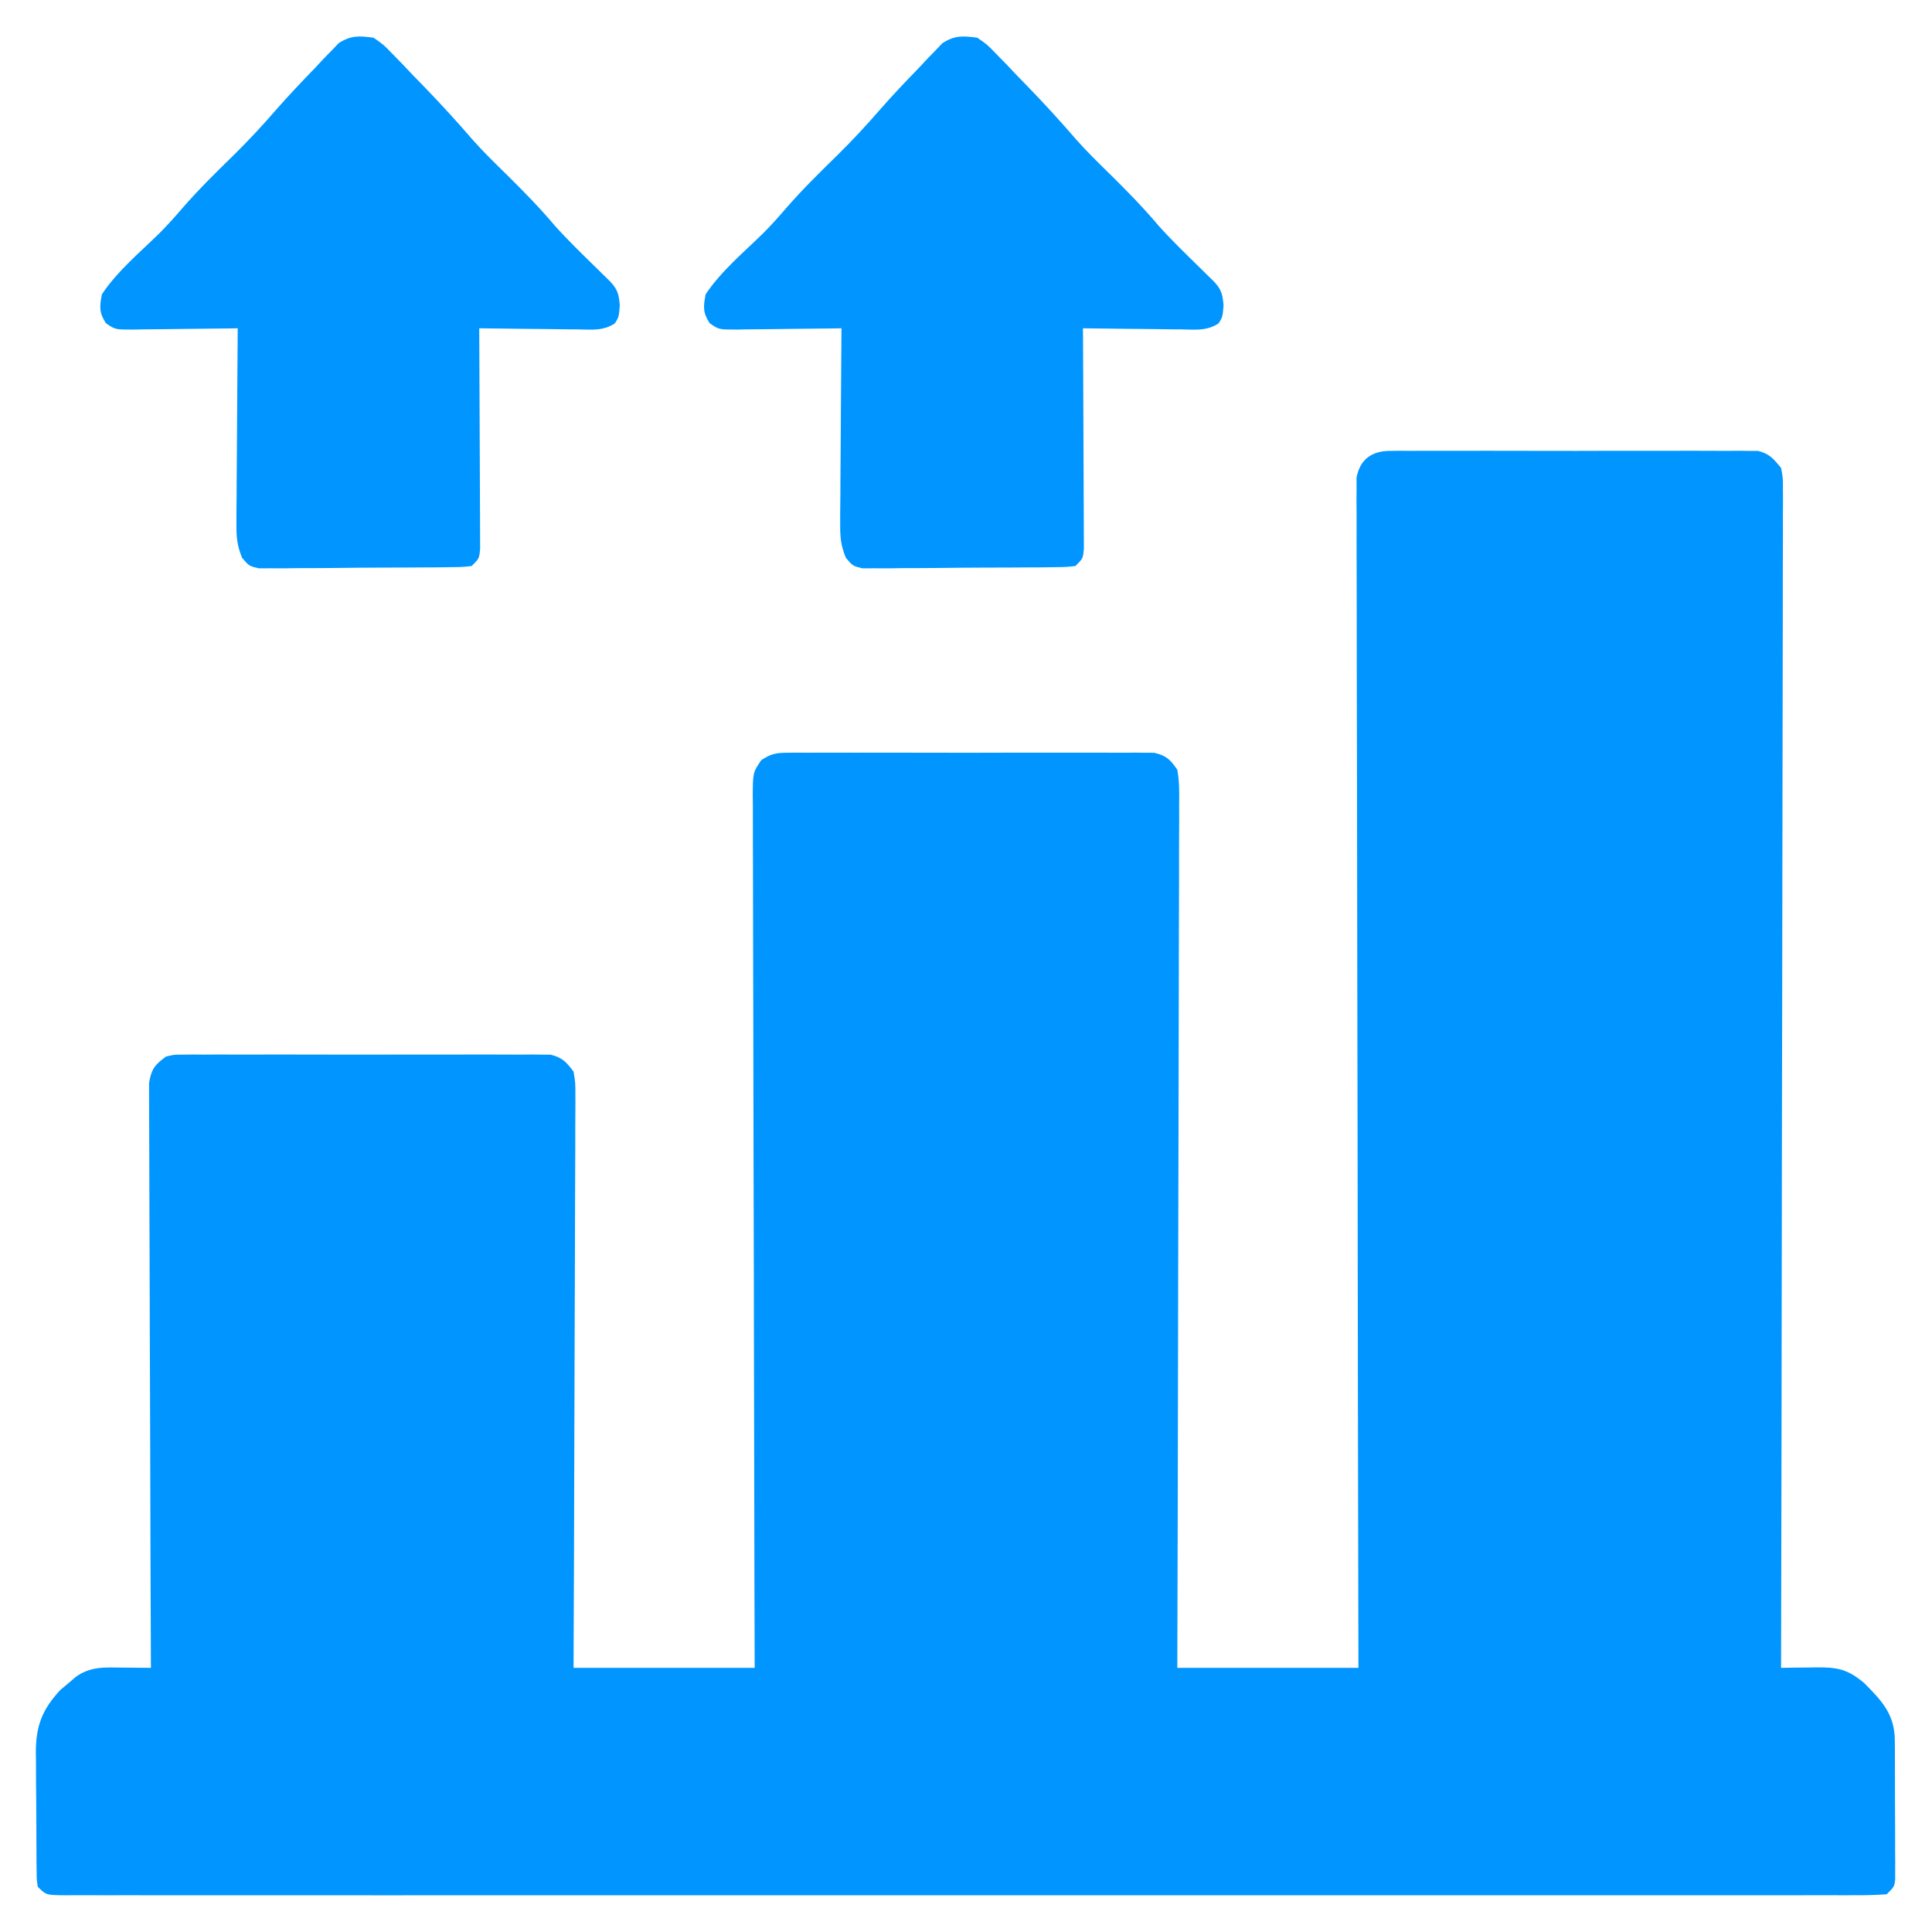 <svg width="512" height="512" viewBox="0 0 512 512" fill="none" xmlns="http://www.w3.org/2000/svg">
<path d="M368.402 119.492C369.277 119.481 370.152 119.469 371.053 119.458C372.005 119.466 372.957 119.474 373.937 119.482C374.946 119.475 375.955 119.468 376.994 119.461C380.329 119.444 383.664 119.455 387 119.469C389.316 119.466 391.633 119.462 393.949 119.457C398.805 119.451 403.66 119.46 408.516 119.479C414.744 119.501 420.971 119.488 427.199 119.464C431.982 119.45 436.766 119.454 441.549 119.465C443.846 119.467 446.142 119.464 448.439 119.455C451.647 119.445 454.854 119.46 458.062 119.482C459.014 119.474 459.966 119.466 460.947 119.458C461.822 119.469 462.696 119.48 463.598 119.492C464.356 119.494 465.114 119.495 465.895 119.497C468.909 120.217 470.048 121.626 472 124C472.497 126.536 472.497 126.536 472.492 129.459C472.5 130.574 472.508 131.69 472.516 132.839C472.505 134.065 472.493 135.291 472.481 136.554C472.484 137.856 472.488 139.157 472.491 140.499C472.5 144.116 472.484 147.732 472.464 151.349C472.447 155.248 472.453 159.147 472.456 163.046C472.458 169.803 472.445 176.559 472.423 183.315C472.39 193.084 472.38 202.852 472.375 212.621C472.366 228.469 472.34 244.318 472.302 260.166C472.265 275.562 472.237 290.959 472.22 306.355C472.219 307.304 472.218 308.253 472.217 309.231C472.211 313.991 472.206 318.75 472.201 323.51C472.16 363.007 472.089 402.503 472 442C473.036 441.983 474.073 441.965 475.141 441.947C476.51 441.933 477.88 441.92 479.25 441.906C480.273 441.887 480.273 441.887 481.316 441.868C487.014 441.827 489.645 442.371 494 446C498.735 450.764 502.11 454.294 502.145 461.256C502.152 462.11 502.158 462.965 502.165 463.845C502.166 465.223 502.166 465.223 502.168 466.629C502.171 467.574 502.175 468.52 502.178 469.494C502.183 471.492 502.185 473.49 502.185 475.488C502.187 478.554 502.206 481.62 502.225 484.686C502.228 486.625 502.229 488.564 502.23 490.504C502.238 491.425 502.245 492.346 502.252 493.294C502.249 494.145 502.246 494.996 502.243 495.873C502.244 496.624 502.246 497.374 502.247 498.147C502 500 502 500 500 502C497.345 502.197 494.794 502.268 492.138 502.252C491.313 502.255 490.487 502.258 489.636 502.26C486.84 502.268 484.043 502.261 481.247 502.254C479.233 502.256 477.22 502.259 475.207 502.263C469.651 502.272 464.096 502.268 458.54 502.261C452.558 502.257 446.576 502.264 440.593 502.269C429.543 502.278 418.493 502.277 407.443 502.272C397.237 502.267 387.03 502.265 376.823 502.268C376.147 502.268 375.471 502.268 374.774 502.268C372.03 502.269 369.286 502.269 366.542 502.27C340.779 502.276 315.017 502.271 289.255 502.26C266.349 502.25 243.443 502.251 220.537 502.261C194.823 502.271 169.109 502.276 143.395 502.27C140.655 502.269 137.916 502.268 135.177 502.268C134.502 502.267 133.828 502.267 133.133 502.267C122.93 502.265 112.728 502.268 102.526 502.273C90.93 502.278 79.333 502.277 67.737 502.266C61.815 502.261 55.893 502.259 49.971 502.265C44.557 502.271 39.144 502.268 33.731 502.257C31.765 502.255 29.799 502.256 27.832 502.261C25.175 502.267 22.519 502.261 19.862 502.252C19.085 502.256 18.308 502.261 17.507 502.266C12.228 502.228 12.228 502.228 10 500C9.733 498.174 9.733 498.174 9.709 495.937C9.697 495.099 9.684 494.26 9.671 493.397C9.669 492.489 9.666 491.58 9.664 490.645C9.654 489.242 9.654 489.242 9.644 487.811C9.634 485.828 9.629 483.845 9.629 481.862C9.625 478.842 9.589 475.823 9.551 472.803C9.545 470.875 9.541 468.947 9.539 467.02C9.525 466.121 9.51 465.223 9.495 464.298C9.546 457.298 11.169 453.032 16.035 447.82C16.704 447.261 17.373 446.701 18.062 446.125C18.734 445.55 19.406 444.975 20.098 444.383C24.036 441.52 28.041 441.881 32.688 441.938C33.389 441.942 34.091 441.947 34.814 441.951C36.543 441.963 38.272 441.981 40 442C39.996 441.189 39.993 440.379 39.989 439.544C39.901 419.831 39.834 400.118 39.793 380.405C39.772 370.872 39.744 361.34 39.698 351.807C39.658 343.499 39.633 335.191 39.624 326.884C39.618 322.484 39.606 318.084 39.577 313.684C39.55 309.544 39.541 305.404 39.547 301.264C39.546 299.743 39.538 298.223 39.523 296.702C39.503 294.627 39.508 292.554 39.519 290.479C39.515 289.318 39.512 288.156 39.508 286.96C40.112 283.324 41.038 282.146 44 280C46.105 279.497 46.105 279.497 48.402 279.492C49.277 279.481 50.152 279.469 51.053 279.458C52.005 279.466 52.957 279.474 53.938 279.482C54.946 279.475 55.955 279.468 56.994 279.461C60.329 279.444 63.664 279.455 67 279.469C69.316 279.466 71.633 279.462 73.949 279.457C78.805 279.451 83.66 279.46 88.516 279.479C94.744 279.501 100.971 279.488 107.199 279.464C111.982 279.45 116.766 279.454 121.549 279.465C123.846 279.467 126.142 279.464 128.439 279.455C131.647 279.445 134.854 279.46 138.062 279.482C139.014 279.474 139.966 279.466 140.947 279.458C141.822 279.469 142.696 279.48 143.598 279.492C144.356 279.494 145.114 279.495 145.895 279.497C148.976 280.233 150.128 281.469 152 284C152.492 286.96 152.492 286.96 152.481 290.479C152.484 291.128 152.488 291.777 152.491 292.445C152.498 294.616 152.476 296.787 152.454 298.958C152.453 300.515 152.454 302.072 152.456 303.63C152.457 307.857 152.433 312.083 152.406 316.31C152.381 320.728 152.378 325.146 152.373 329.563C152.361 337.928 152.328 346.293 152.288 354.659C152.243 364.182 152.221 373.705 152.201 383.229C152.159 402.819 152.086 422.41 152 442C167.84 442 183.68 442 200 442C199.979 434.811 199.958 427.622 199.936 420.216C199.872 397.226 199.828 374.235 199.796 351.245C199.791 347.675 199.786 344.105 199.78 340.535C199.779 339.824 199.778 339.114 199.777 338.381C199.76 326.867 199.728 315.353 199.691 303.839C199.654 292.028 199.632 280.217 199.624 268.406C199.619 261.771 199.606 255.135 199.577 248.5C199.55 242.258 199.542 236.017 199.548 229.776C199.546 227.481 199.538 225.187 199.523 222.892C199.503 219.767 199.508 216.642 199.519 213.516C199.507 212.602 199.496 211.688 199.484 210.746C199.541 204.67 199.541 204.67 201.755 201.437C204.237 199.848 205.482 199.498 208.402 199.492C209.277 199.481 210.152 199.469 211.053 199.458C212.005 199.466 212.957 199.474 213.937 199.482C214.946 199.475 215.955 199.468 216.994 199.461C220.329 199.444 223.664 199.455 227 199.469C229.316 199.466 231.633 199.462 233.949 199.457C238.805 199.451 243.66 199.46 248.516 199.479C254.744 199.501 260.971 199.488 267.199 199.464C271.982 199.45 276.766 199.454 281.549 199.465C283.846 199.467 286.142 199.464 288.439 199.455C291.647 199.445 294.854 199.46 298.062 199.482C299.49 199.47 299.49 199.47 300.947 199.458C302.259 199.475 302.259 199.475 303.598 199.492C304.356 199.494 305.114 199.495 305.895 199.497C309.101 200.263 310.13 201.269 312 204C312.585 207.171 312.522 210.3 312.481 213.516C312.484 214.492 312.488 215.467 312.491 216.472C312.498 219.749 312.476 223.025 312.454 226.302C312.453 228.647 312.454 230.993 312.456 233.338C312.457 239.714 312.433 246.089 312.406 252.465C312.383 258.45 312.379 264.435 312.375 270.421C312.366 282.276 312.34 294.131 312.302 305.986C312.265 317.503 312.237 329.019 312.22 340.535C312.219 341.245 312.218 341.955 312.217 342.686C312.211 346.247 312.206 349.808 312.201 353.37C312.16 382.913 312.086 412.457 312 442C327.84 442 343.68 442 360 442C359.991 438.025 359.982 434.05 359.973 429.954C359.894 393.526 359.834 357.098 359.796 320.67C359.791 315.899 359.786 311.127 359.78 306.355C359.779 305.405 359.778 304.456 359.777 303.477C359.76 288.083 359.728 272.689 359.691 257.294C359.654 241.506 359.632 225.717 359.624 209.929C359.618 200.182 359.601 190.435 359.568 180.687C359.547 174.009 359.541 167.33 359.546 160.652C359.549 156.795 359.545 152.939 359.523 149.082C359.5 144.906 359.508 140.73 359.519 136.554C359.507 135.328 359.496 134.102 359.484 132.839C359.492 131.724 359.5 130.608 359.508 129.459C359.506 128.494 359.505 127.53 359.503 126.536C360.462 121.644 363.592 119.502 368.402 119.492Z" fill="#0095FF"/>
<path d="M259 10C261.611 11.801 261.611 11.801 264.031 14.312C264.925 15.224 265.818 16.135 266.738 17.074C267.659 18.049 268.58 19.024 269.5 20C270.411 20.935 271.323 21.869 272.262 22.832C276.768 27.482 281.114 32.235 285.342 37.137C288.249 40.403 291.379 43.44 294.5 46.5C298.859 50.813 303.096 55.127 307.043 59.824C310.619 63.8 314.474 67.511 318.291 71.254C318.884 71.838 319.476 72.422 320.086 73.023C320.623 73.549 321.159 74.074 321.712 74.615C323.713 76.767 323.997 77.965 324.25 80.938C324 84 324 84 322.968 85.673C319.93 87.722 316.803 87.368 313.27 87.293C312.519 87.289 311.769 87.284 310.996 87.28C308.601 87.263 306.207 87.226 303.812 87.188C302.188 87.172 300.564 87.159 298.939 87.147C294.959 87.113 290.98 87.062 287 87C287.004 87.76 287.009 88.519 287.013 89.302C287.053 96.454 287.084 103.605 287.104 110.757C287.114 114.433 287.128 118.11 287.151 121.787C287.173 125.334 287.185 128.88 287.19 132.427C287.193 133.782 287.201 135.137 287.211 136.492C287.226 138.385 287.227 140.279 287.227 142.173C287.231 143.253 287.236 144.332 287.241 145.444C287 148 287 148 285 150C282.54 150.274 282.54 150.274 279.405 150.306C278.233 150.322 277.062 150.338 275.855 150.355C274.584 150.36 273.313 150.366 272.004 150.371C270.054 150.385 270.054 150.385 268.066 150.398C265.313 150.415 262.56 150.423 259.806 150.426C256.277 150.431 252.749 150.469 249.221 150.514C245.857 150.551 242.493 150.553 239.129 150.559C237.86 150.578 236.591 150.598 235.284 150.618C234.11 150.612 232.935 150.606 231.725 150.599C230.689 150.604 229.654 150.61 228.587 150.615C226 150 226 150 224.163 147.831C222.871 144.686 222.637 142.5 222.659 139.108C222.66 137.367 222.66 137.367 222.66 135.59C222.676 134.348 222.691 133.105 222.707 131.824C222.711 130.544 222.716 129.264 222.72 127.945C222.731 124.553 222.761 121.162 222.794 117.77C222.825 114.304 222.838 110.839 222.854 107.373C222.887 100.582 222.937 93.791 223 87C222.016 87.016 221.032 87.031 220.018 87.048C216.368 87.102 212.717 87.136 209.066 87.165C207.486 87.18 205.905 87.2 204.325 87.226C202.054 87.263 199.783 87.28 197.512 87.293C196.452 87.316 196.452 87.316 195.371 87.34C190.488 87.342 190.488 87.342 188.07 85.65C186.241 82.829 186.376 81.306 187 78C191.031 71.934 196.975 66.966 202.156 61.906C204.327 59.742 206.343 57.479 208.344 55.156C212.655 50.177 217.34 45.609 222.039 41C225.931 37.153 229.616 33.209 233.191 29.066C236.515 25.268 239.989 21.624 243.5 18C244.221 17.225 244.941 16.451 245.684 15.652C246.396 14.921 247.109 14.191 247.844 13.438C248.475 12.776 249.106 12.115 249.756 11.434C253.025 9.345 255.198 9.482 259 10Z" fill="#0095FF"/>
<path d="M99 10C101.611 11.801 101.611 11.801 104.031 14.312C104.925 15.224 105.818 16.135 106.738 17.074C107.659 18.049 108.58 19.024 109.5 20C110.411 20.935 111.323 21.869 112.262 22.832C116.768 27.482 121.114 32.235 125.342 37.137C128.249 40.403 131.379 43.44 134.5 46.5C138.859 50.813 143.096 55.127 147.043 59.824C150.619 63.8 154.474 67.511 158.291 71.254C158.884 71.838 159.476 72.422 160.086 73.023C160.623 73.549 161.159 74.074 161.712 74.615C163.713 76.767 163.997 77.965 164.25 80.938C164 84 164 84 162.968 85.673C159.93 87.722 156.803 87.368 153.27 87.293C152.519 87.289 151.769 87.284 150.996 87.28C148.601 87.263 146.207 87.226 143.812 87.188C142.188 87.172 140.564 87.159 138.939 87.147C134.959 87.113 130.98 87.062 127 87C127.004 87.76 127.009 88.519 127.013 89.302C127.053 96.454 127.084 103.605 127.104 110.757C127.114 114.433 127.128 118.11 127.151 121.787C127.173 125.334 127.185 128.88 127.19 132.427C127.193 133.782 127.201 135.137 127.211 136.492C127.226 138.385 127.227 140.279 127.227 142.173C127.231 143.253 127.236 144.332 127.241 145.444C127 148 127 148 125 150C122.54 150.274 122.54 150.274 119.405 150.306C118.233 150.322 117.062 150.338 115.855 150.355C114.584 150.36 113.313 150.366 112.004 150.371C110.054 150.385 110.054 150.385 108.066 150.398C105.313 150.415 102.56 150.423 99.806 150.426C96.277 150.431 92.749 150.469 89.221 150.514C85.857 150.551 82.493 150.553 79.129 150.559C77.86 150.578 76.591 150.598 75.284 150.618C74.109 150.612 72.935 150.606 71.725 150.599C70.689 150.604 69.654 150.61 68.587 150.615C66 150 66 150 64.163 147.831C62.871 144.686 62.637 142.5 62.659 139.108C62.66 137.367 62.66 137.367 62.66 135.59C62.676 134.348 62.691 133.105 62.707 131.824C62.711 130.544 62.715 129.264 62.72 127.945C62.731 124.553 62.761 121.162 62.794 117.77C62.825 114.304 62.838 110.839 62.853 107.373C62.887 100.582 62.937 93.791 63 87C62.016 87.016 61.032 87.031 60.018 87.048C56.367 87.102 52.717 87.136 49.066 87.165C47.486 87.18 45.905 87.2 44.325 87.226C42.054 87.263 39.783 87.28 37.512 87.293C36.452 87.316 36.452 87.316 35.371 87.34C30.488 87.342 30.488 87.342 28.07 85.65C26.241 82.829 26.376 81.306 27 78C31.031 71.934 36.975 66.966 42.156 61.906C44.327 59.742 46.343 57.479 48.344 55.156C52.655 50.177 57.34 45.609 62.039 41C65.931 37.153 69.616 33.209 73.191 29.066C76.516 25.268 79.989 21.624 83.5 18C84.221 17.225 84.941 16.451 85.684 15.652C86.396 14.921 87.109 14.191 87.844 13.438C88.475 12.776 89.106 12.115 89.756 11.434C93.025 9.345 95.198 9.482 99 10Z" fill="#0095FF"/>
</svg>
